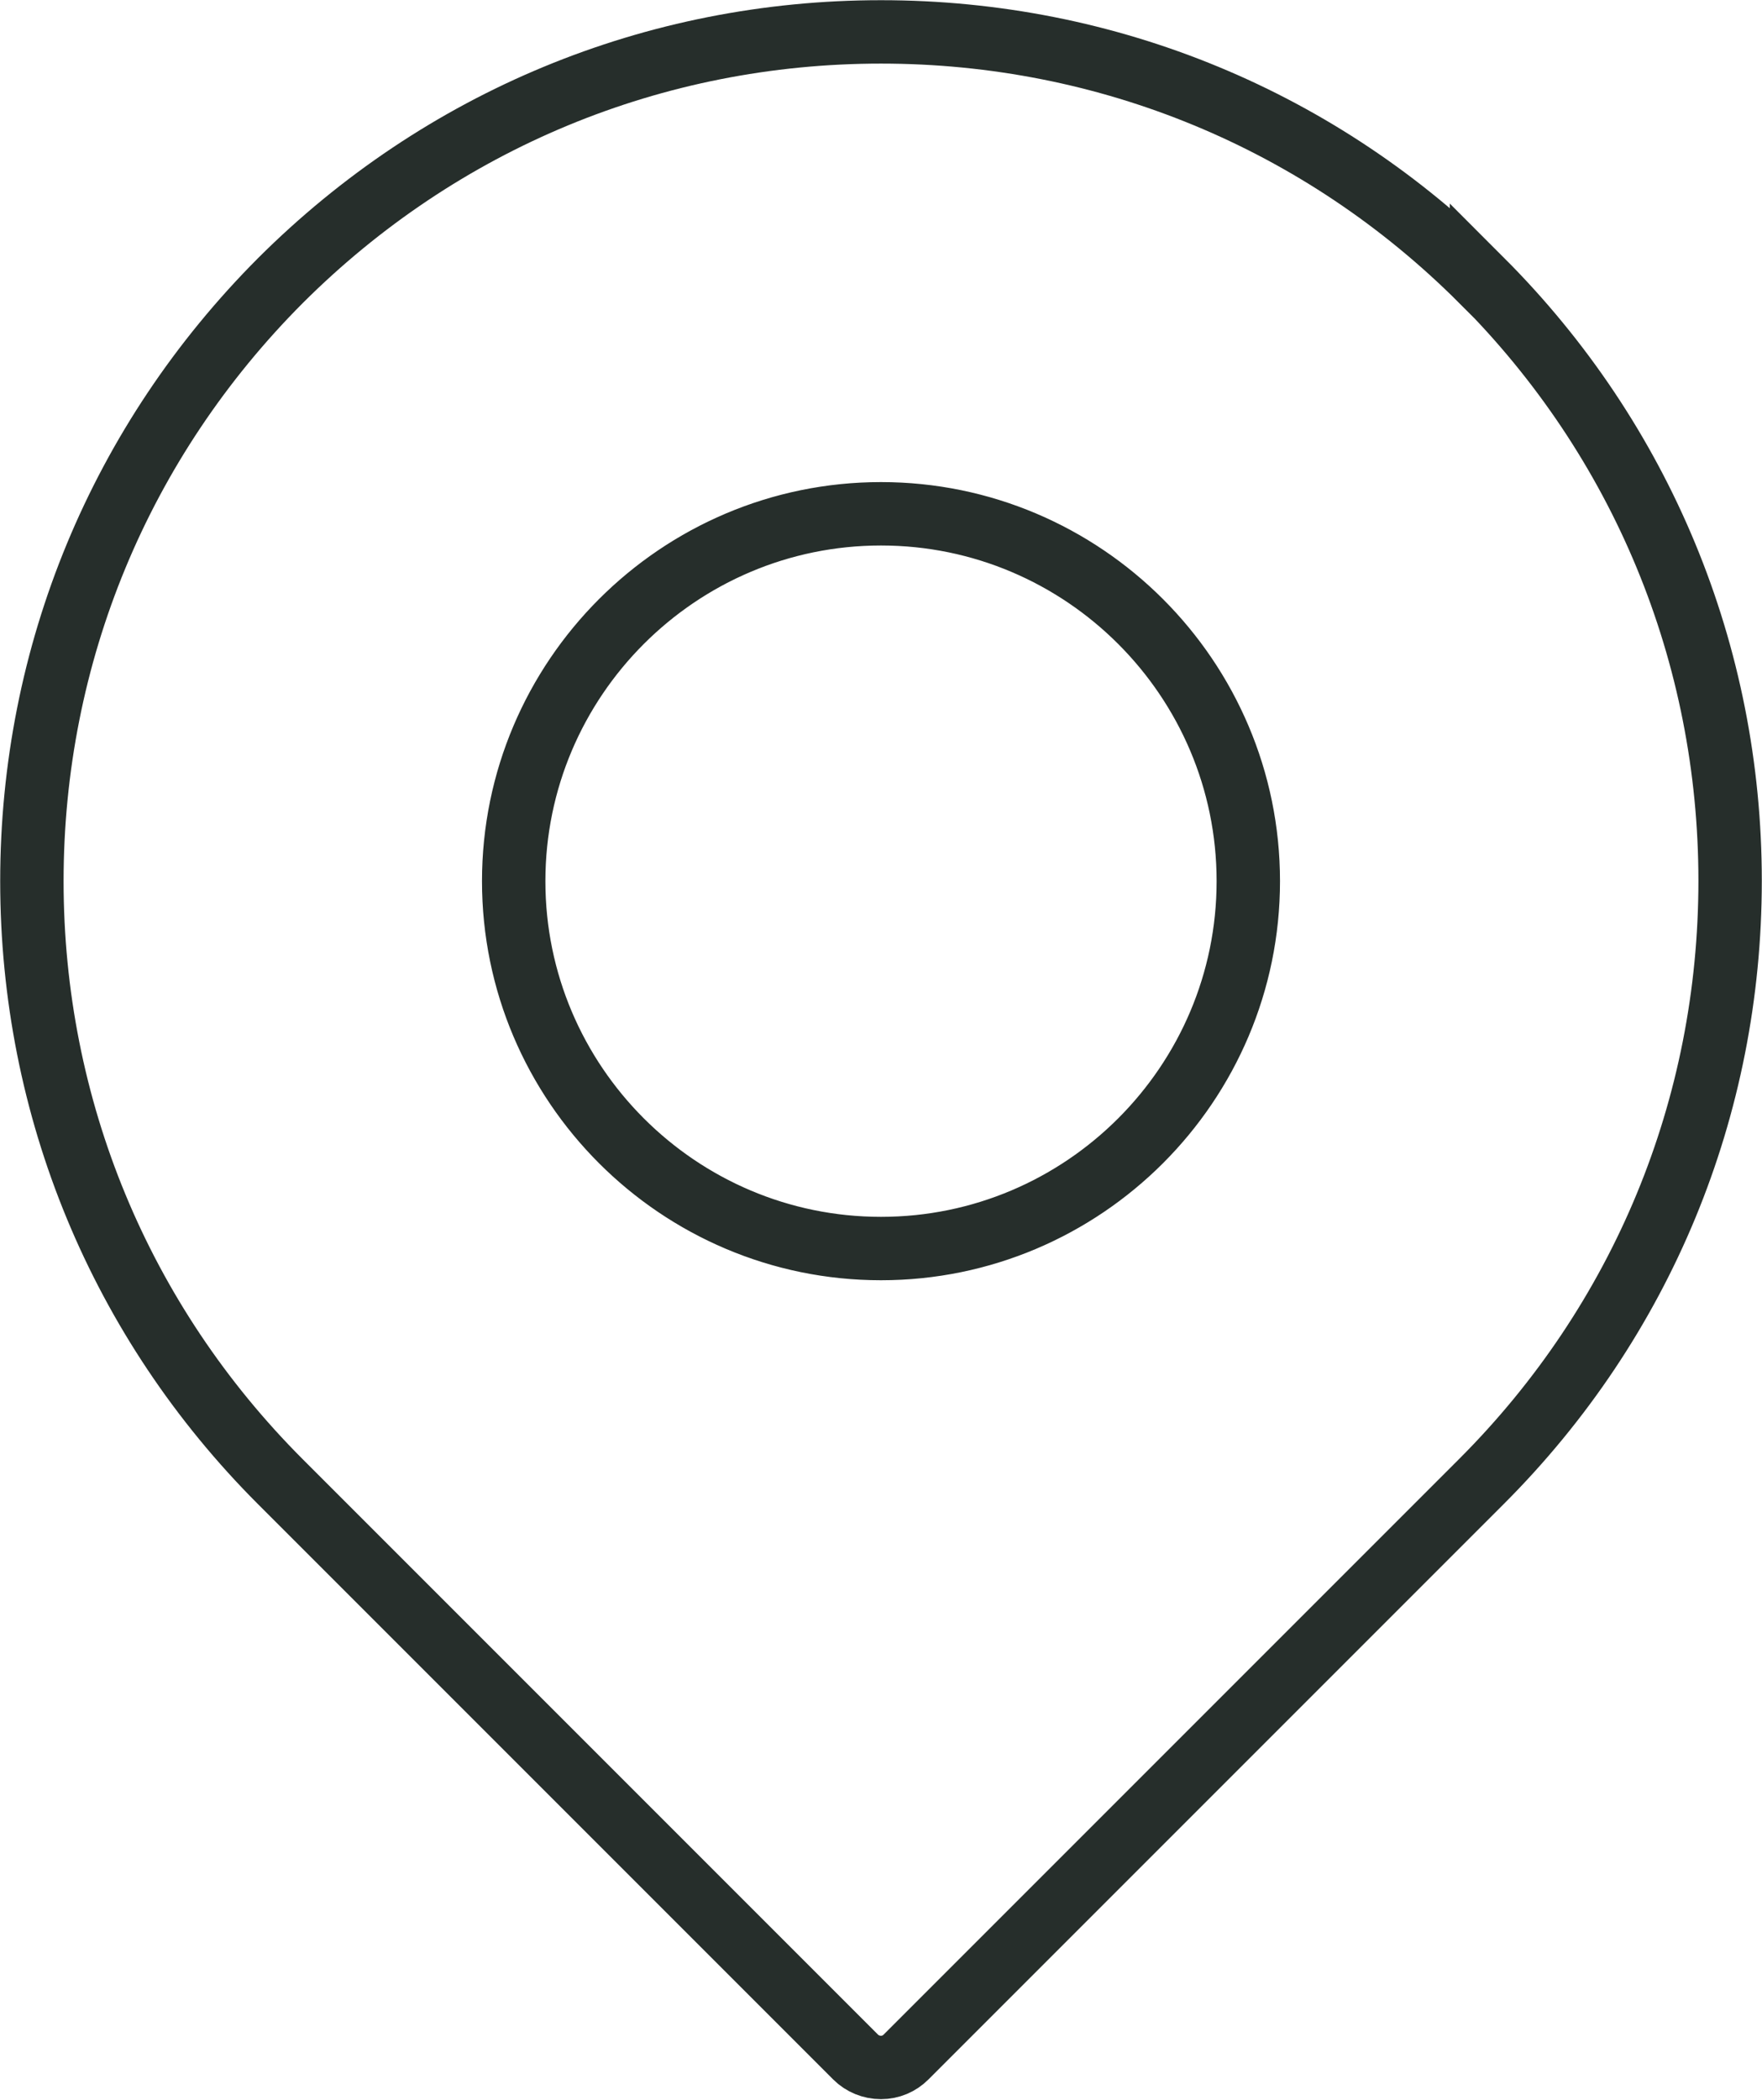 <?xml version="1.0" encoding="UTF-8"?>
<svg xmlns="http://www.w3.org/2000/svg" id="Layer_1" data-name="Layer 1" viewBox="0 0 45.86 54.64">
  <defs>
    <style>
      .cls-1 {
        fill: none;
        stroke: #262e2b;
        stroke-miterlimit: 10;
        stroke-width: 1.65px;
      }
    </style>
  </defs>
  <path class="cls-1" d="m22.93,32.49c-5.27,0-9.56-4.29-9.56-9.56s4.29-9.56,9.56-9.56,9.56,4.29,9.56,9.56-4.29,9.56-9.56,9.56Zm15.63-25.19C34.39,3.13,28.84.83,22.93.83S11.48,3.13,7.3,7.3C3.13,11.48.83,17.03.83,22.93s2.3,11.46,6.47,15.63l5.92,5.92,1.68,1.68,7.37,7.37c.17.17.41.27.66.27s.48-.1.65-.27l7.39-7.39,1.67-1.67,5.92-5.92c4.18-4.18,6.47-9.73,6.47-15.63s-2.3-11.46-6.47-15.63Z"></path>
</svg>
